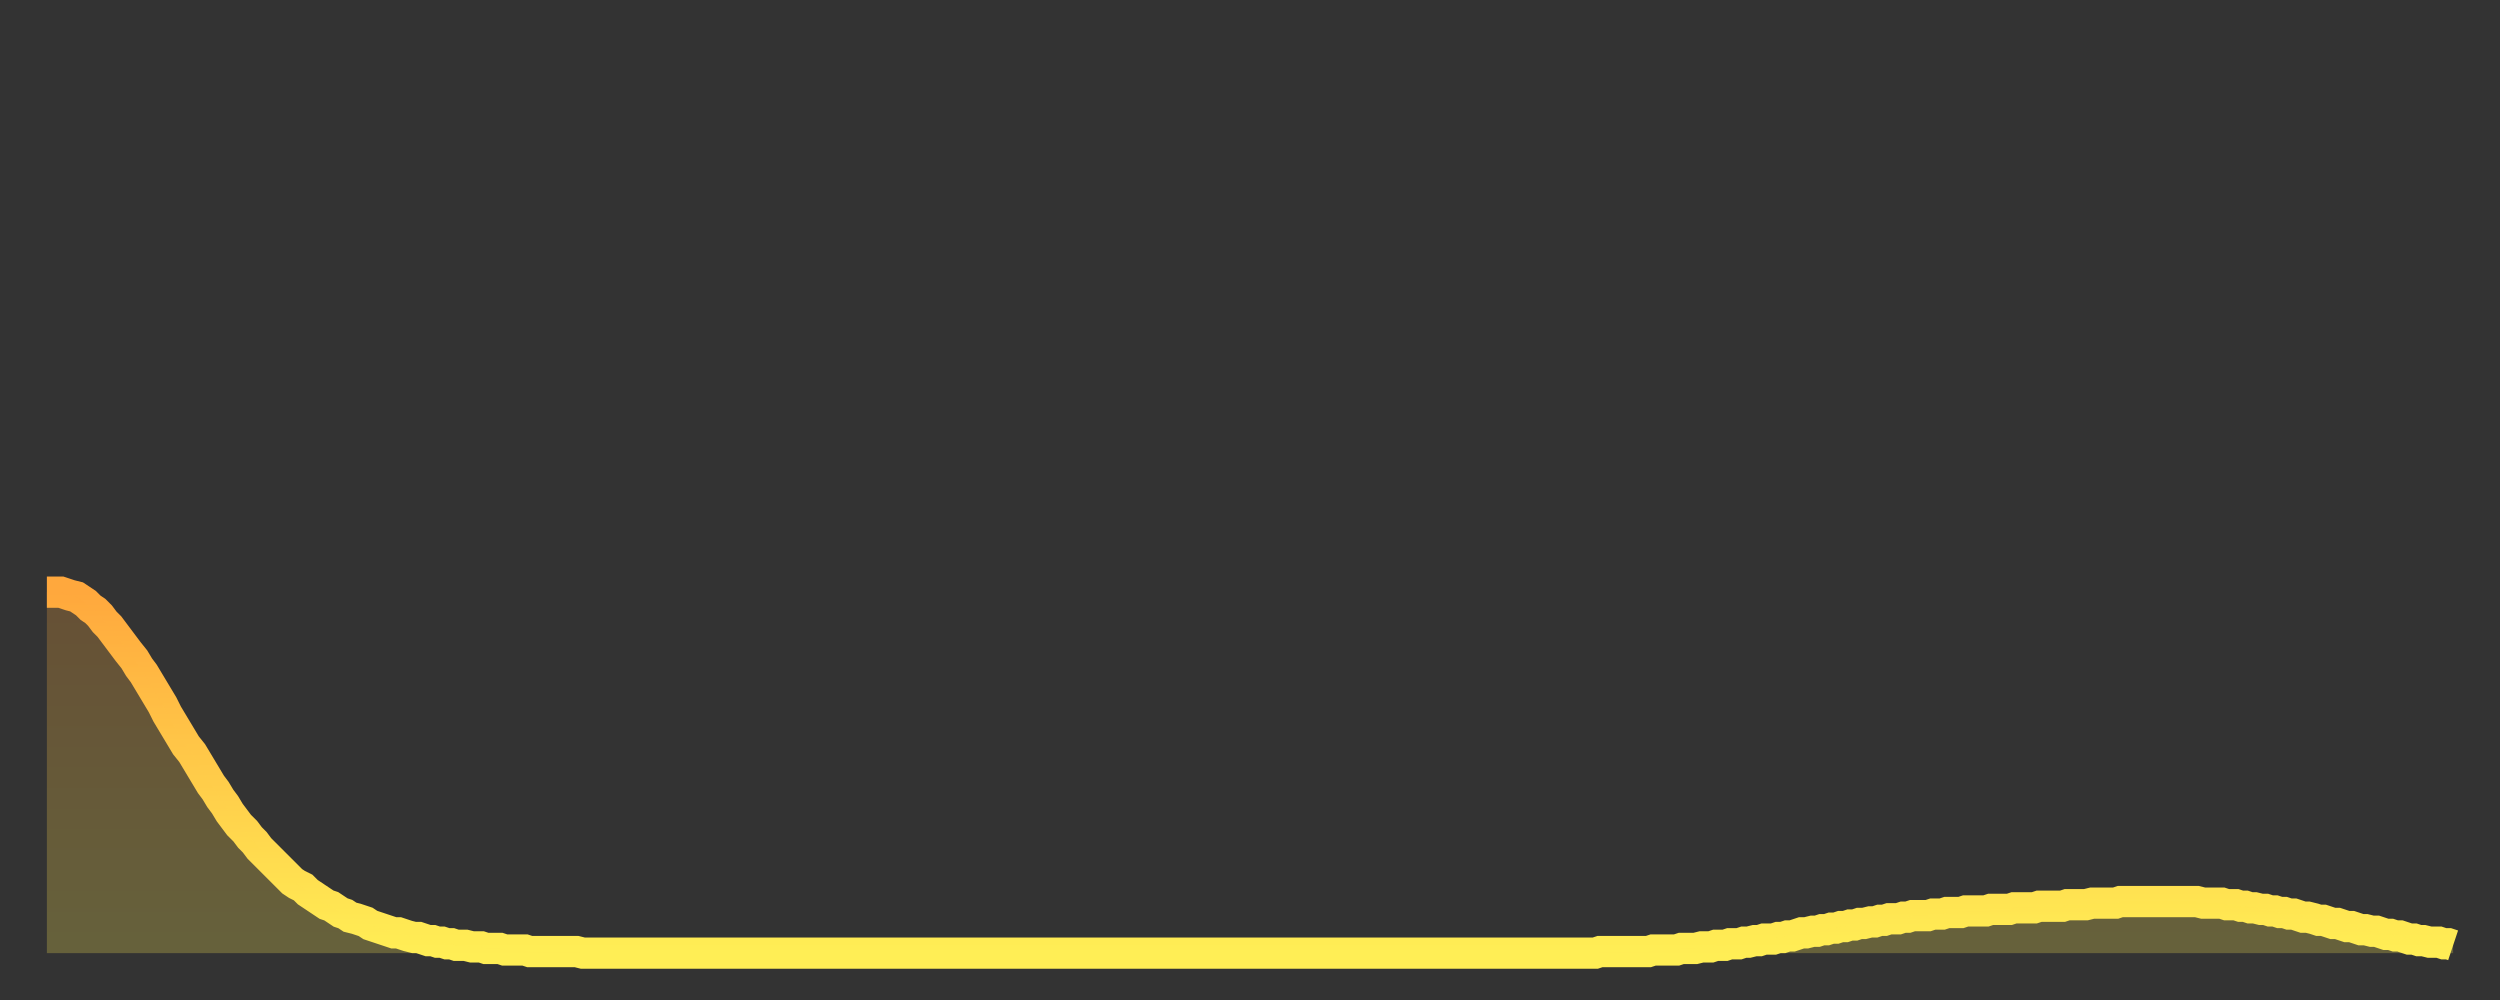 <?xml version="1.0" encoding="utf-8" ?>
<svg baseProfile="full" height="64" version="1.1" width="160" xmlns="http://www.w3.org/2000/svg" xmlns:ev="http://www.w3.org/2001/xml-events" xmlns:xlink="http://www.w3.org/1999/xlink"><rect width="100%" height="100%" fill="#333333" stroke="none"/><defs><linearGradient id="id159690" x1="0" x2="0" y1="0" y2="1"><stop offset="0%" stop-color="#ffa83d" /><stop offset="50%" stop-color="#ffcb49" /><stop offset="100%" stop-color="#ffee55" /></linearGradient></defs><g transform="translate(3,3)"><g><path d="M 0.0 34.9 0.3 34.9 0.6 34.9 0.9 34.9 1.2 35.0 1.5 35.1 1.9 35.2 2.2 35.4 2.5 35.6 2.8 35.9 3.1 36.1 3.4 36.4 3.7 36.8 4.0 37.1 4.3 37.5 4.6 37.9 4.9 38.3 5.2 38.7 5.6 39.2 5.9 39.7 6.2 40.1 6.5 40.6 6.8 41.1 7.1 41.6 7.4 42.1 7.7 42.7 8.0 43.2 8.3 43.7 8.6 44.2 8.9 44.7 9.3 45.2 9.6 45.7 9.9 46.2 10.2 46.7 10.5 47.2 10.8 47.6 11.1 48.1 11.4 48.5 11.7 49.0 12.0 49.4 12.3 49.8 12.7 50.2 13.0 50.6 13.3 50.9 13.6 51.3 13.9 51.6 14.2 51.9 14.5 52.2 14.8 52.5 15.1 52.8 15.4 53.1 15.7 53.4 16.0 53.6 16.4 53.8 16.7 54.1 17.0 54.3 17.3 54.5 17.6 54.7 17.9 54.9 18.2 55.0 18.5 55.2 18.8 55.4 19.1 55.5 19.4 55.7 19.8 55.8 20.1 55.9 20.4 56.0 20.7 56.2 21.0 56.3 21.3 56.4 21.6 56.5 21.9 56.6 22.2 56.7 22.5 56.7 22.8 56.8 23.1 56.9 23.5 57.0 23.8 57.0 24.1 57.1 24.4 57.2 24.7 57.2 25.0 57.3 25.3 57.3 25.6 57.4 25.9 57.4 26.2 57.5 26.5 57.5 26.8 57.5 27.2 57.6 27.5 57.6 27.8 57.6 28.1 57.7 28.4 57.7 28.7 57.7 29.0 57.7 29.3 57.8 29.6 57.8 29.9 57.8 30.2 57.8 30.6 57.8 30.9 57.9 31.2 57.9 31.5 57.9 31.8 57.9 32.1 57.9 32.4 57.9 32.7 57.9 33.0 57.9 33.3 57.9 33.6 57.9 33.9 57.9 34.3 58.0 34.6 58.0 34.9 58.0 35.2 58.0 35.5 58.0 35.8 58.0 36.1 58.0 36.4 58.0 36.7 58.0 37.0 58.0 37.3 58.0 37.7 58.0 38.0 58.0 38.3 58.0 38.6 58.0 38.9 58.0 39.2 58.0 39.5 58.0 39.8 58.0 40.1 58.0 40.4 58.0 40.7 58.0 41.0 58.0 41.4 58.0 41.7 58.0 42.0 58.0 42.3 58.0 42.6 58.0 42.9 58.0 43.2 58.0 43.5 58.0 43.8 58.0 44.1 58.0 44.4 58.0 44.7 58.0 45.1 58.0 45.4 58.0 45.7 58.0 46.0 58.0 46.3 58.0 46.6 58.0 46.9 58.0 47.2 58.0 47.5 58.0 47.8 58.0 48.1 58.0 48.5 58.0 48.8 58.0 49.1 58.0 49.4 58.0 49.7 58.0 50.0 58.0 50.3 58.0 50.6 58.0 50.9 58.0 51.2 58.0 51.5 58.0 51.8 58.0 52.2 58.0 52.5 58.0 52.8 58.0 53.1 58.0 53.4 58.0 53.7 58.0 54.0 58.0 54.3 58.0 54.6 58.0 54.9 58.0 55.2 58.0 55.6 58.0 55.9 58.0 56.2 58.0 56.5 58.0 56.8 58.0 57.1 58.0 57.4 58.0 57.7 58.0 58.0 58.0 58.3 58.0 58.6 58.0 58.9 58.0 59.3 58.0 59.6 58.0 59.9 58.0 60.2 58.0 60.5 58.0 60.8 58.0 61.1 58.0 61.4 58.0 61.7 58.0 62.0 58.0 62.3 58.0 62.6 58.0 63.0 58.0 63.3 58.0 63.6 58.0 63.9 58.0 64.2 58.0 64.5 58.0 64.8 58.0 65.1 58.0 65.4 58.0 65.7 58.0 66.0 58.0 66.4 58.0 66.7 58.0 67.0 58.0 67.3 58.0 67.6 58.0 67.9 58.0 68.2 58.0 68.5 58.0 68.8 58.0 69.1 58.0 69.4 58.0 69.7 58.0 70.1 58.0 70.4 58.0 70.7 58.0 71.0 58.0 71.3 58.0 71.6 58.0 71.9 58.0 72.2 58.0 72.5 58.0 72.8 58.0 73.1 58.0 73.5 58.0 73.8 58.0 74.1 58.0 74.4 58.0 74.7 58.0 75.0 58.0 75.3 58.0 75.6 58.0 75.9 58.0 76.2 58.0 76.5 58.0 76.8 58.0 77.2 58.0 77.5 58.0 77.8 58.0 78.1 58.0 78.4 58.0 78.7 58.0 79.0 58.0 79.3 58.0 79.6 58.0 79.9 58.0 80.2 58.0 80.5 58.0 80.9 58.0 81.2 58.0 81.5 58.0 81.8 58.0 82.1 58.0 82.4 58.0 82.7 58.0 83.0 58.0 83.3 58.0 83.6 58.0 83.9 58.0 84.3 58.0 84.6 58.0 84.9 58.0 85.2 58.0 85.5 58.0 85.8 58.0 86.1 58.0 86.4 58.0 86.7 58.0 87.0 58.0 87.3 58.0 87.6 58.0 88.0 58.0 88.3 58.0 88.6 58.0 88.9 58.0 89.2 58.0 89.5 58.0 89.8 58.0 90.1 58.0 90.4 58.0 90.7 58.0 91.0 58.0 91.4 58.0 91.7 58.0 92.0 58.0 92.3 58.0 92.6 58.0 92.9 58.0 93.2 58.0 93.5 58.0 93.8 58.0 94.1 58.0 94.4 58.0 94.7 58.0 95.1 58.0 95.4 58.0 95.7 58.0 96.0 58.0 96.3 58.0 96.6 58.0 96.9 58.0 97.2 58.0 97.5 58.0 97.8 58.0 98.1 58.0 98.4 58.0 98.8 58.0 99.1 58.0 99.4 57.9 99.7 57.9 100.0 57.9 100.3 57.9 100.6 57.9 100.9 57.9 101.2 57.9 101.5 57.9 101.8 57.9 102.2 57.9 102.5 57.9 102.8 57.8 103.1 57.8 103.4 57.8 103.7 57.8 104.0 57.8 104.3 57.8 104.6 57.7 104.9 57.7 105.2 57.7 105.5 57.7 105.9 57.6 106.2 57.6 106.5 57.6 106.8 57.5 107.1 57.5 107.4 57.5 107.7 57.4 108.0 57.4 108.3 57.4 108.6 57.3 108.9 57.3 109.3 57.2 109.6 57.2 109.9 57.1 110.2 57.1 110.5 57.1 110.8 57.0 111.1 57.0 111.4 56.9 111.7 56.9 112.0 56.8 112.3 56.7 112.6 56.7 113.0 56.6 113.3 56.6 113.6 56.5 113.9 56.5 114.2 56.4 114.5 56.4 114.8 56.3 115.1 56.3 115.4 56.2 115.7 56.2 116.0 56.1 116.3 56.1 116.7 56.0 117.0 56.0 117.3 55.9 117.6 55.9 117.9 55.8 118.2 55.8 118.5 55.8 118.8 55.7 119.1 55.7 119.4 55.6 119.7 55.6 120.1 55.6 120.4 55.6 120.7 55.5 121.0 55.5 121.3 55.5 121.6 55.4 121.9 55.4 122.2 55.4 122.5 55.4 122.8 55.3 123.1 55.3 123.4 55.3 123.8 55.3 124.1 55.3 124.4 55.2 124.7 55.2 125.0 55.2 125.3 55.2 125.6 55.2 125.9 55.1 126.2 55.1 126.5 55.1 126.8 55.1 127.2 55.1 127.5 55.0 127.8 55.0 128.1 55.0 128.4 55.0 128.7 55.0 129.0 55.0 129.3 54.9 129.6 54.9 129.9 54.9 130.2 54.9 130.5 54.9 130.9 54.8 131.2 54.8 131.5 54.8 131.8 54.8 132.1 54.8 132.4 54.8 132.7 54.7 133.0 54.7 133.3 54.7 133.6 54.7 133.9 54.7 134.2 54.7 134.6 54.7 134.9 54.7 135.2 54.7 135.5 54.7 135.8 54.7 136.1 54.7 136.4 54.7 136.7 54.7 137.0 54.7 137.3 54.7 137.6 54.7 138.0 54.8 138.3 54.8 138.6 54.8 138.9 54.8 139.2 54.8 139.5 54.9 139.8 54.9 140.1 54.9 140.4 55.0 140.7 55.0 141.0 55.1 141.3 55.1 141.7 55.2 142.0 55.2 142.3 55.3 142.6 55.3 142.9 55.4 143.2 55.4 143.5 55.5 143.8 55.5 144.1 55.6 144.4 55.7 144.7 55.7 145.1 55.8 145.4 55.9 145.7 55.9 146.0 56.0 146.3 56.1 146.6 56.1 146.9 56.2 147.2 56.3 147.5 56.3 147.8 56.4 148.1 56.5 148.4 56.5 148.8 56.6 149.1 56.6 149.4 56.7 149.7 56.8 150.0 56.8 150.3 56.9 150.6 56.9 150.9 57.0 151.2 57.1 151.5 57.1 151.8 57.2 152.1 57.2 152.5 57.3 152.8 57.3 153.1 57.3 153.4 57.4 153.7 57.4 154.0 57.5" fill="none" id="graph-curve" opacity="1" stroke="url(#id159690)" stroke-width="2" /><path d="M 0 58 L 0.0 34.9 0.3 34.9 0.6 34.9 0.9 34.9 1.2 35.0 1.5 35.1 1.9 35.2 2.2 35.4 2.5 35.6 2.8 35.9 3.1 36.1 3.4 36.4 3.7 36.8 4.0 37.1 4.3 37.5 4.6 37.9 4.9 38.3 5.2 38.7 5.6 39.2 5.9 39.7 6.2 40.1 6.5 40.6 6.8 41.1 7.1 41.6 7.4 42.1 7.7 42.7 8.0 43.2 8.3 43.7 8.6 44.2 8.9 44.7 9.3 45.2 9.6 45.7 9.9 46.2 10.2 46.7 10.5 47.2 10.8 47.6 11.1 48.1 11.4 48.5 11.7 49.0 12.0 49.4 12.3 49.8 12.7 50.2 13.0 50.6 13.3 50.9 13.6 51.3 13.9 51.6 14.2 51.9 14.5 52.2 14.8 52.5 15.1 52.8 15.4 53.1 15.7 53.4 16.0 53.6 16.4 53.8 16.7 54.1 17.0 54.3 17.3 54.5 17.6 54.7 17.9 54.9 18.2 55.0 18.5 55.2 18.8 55.4 19.1 55.5 19.4 55.7 19.8 55.8 20.1 55.9 20.4 56.0 20.7 56.2 21.0 56.3 21.3 56.4 21.6 56.5 21.9 56.6 22.2 56.7 22.5 56.7 22.8 56.8 23.1 56.9 23.5 57.0 23.8 57.0 24.1 57.1 24.4 57.2 24.7 57.2 25.0 57.3 25.3 57.3 25.6 57.4 25.9 57.4 26.2 57.5 26.5 57.5 26.8 57.5 27.2 57.6 27.5 57.6 27.8 57.6 28.1 57.7 28.4 57.7 28.7 57.7 29.0 57.7 29.3 57.8 29.6 57.8 29.9 57.8 30.2 57.8 30.6 57.8 30.9 57.9 31.2 57.9 31.5 57.9 31.8 57.9 32.1 57.9 32.4 57.9 32.7 57.9 33.0 57.9 33.3 57.9 33.6 57.9 33.9 57.9 34.3 58.0 34.6 58.0 34.9 58.0 35.2 58.0 35.5 58.0 35.8 58.0 36.1 58.0 36.4 58.0 36.7 58.0 37.0 58.0 37.3 58.0 37.7 58.0 38.0 58.0 38.3 58.0 38.6 58.0 38.9 58.0 39.2 58.0 39.5 58.0 39.8 58.0 40.1 58.0 40.4 58.0 40.7 58.0 41.0 58.0 41.4 58.0 41.7 58.0 42.0 58.0 42.3 58.0 42.6 58.0 42.9 58.0 43.2 58.0 43.5 58.0 43.8 58.0 44.1 58.0 44.4 58.0 44.7 58.0 45.1 58.0 45.4 58.0 45.7 58.0 46.0 58.0 46.3 58.0 46.6 58.0 46.9 58.0 47.2 58.0 47.5 58.0 47.8 58.0 48.1 58.0 48.5 58.0 48.8 58.0 49.1 58.0 49.4 58.0 49.7 58.0 50.0 58.0 50.3 58.0 50.6 58.0 50.9 58.0 51.2 58.0 51.5 58.0 51.8 58.0 52.2 58.0 52.5 58.0 52.8 58.0 53.1 58.0 53.4 58.0 53.7 58.0 54.0 58.0 54.3 58.0 54.6 58.0 54.9 58.0 55.2 58.0 55.6 58.0 55.9 58.0 56.2 58.0 56.5 58.0 56.8 58.0 57.1 58.0 57.4 58.0 57.7 58.0 58.0 58.0 58.3 58.0 58.6 58.0 58.9 58.0 59.3 58.0 59.6 58.0 59.9 58.0 60.2 58.0 60.5 58.0 60.8 58.0 61.1 58.0 61.4 58.0 61.7 58.0 62.0 58.0 62.3 58.0 62.6 58.0 63.0 58.0 63.3 58.0 63.6 58.0 63.9 58.0 64.2 58.0 64.5 58.0 64.8 58.0 65.1 58.0 65.4 58.0 65.7 58.0 66.0 58.0 66.4 58.0 66.7 58.0 67.0 58.0 67.3 58.0 67.6 58.0 67.9 58.0 68.2 58.0 68.5 58.0 68.8 58.0 69.1 58.0 69.4 58.0 69.7 58.0 70.1 58.0 70.4 58.0 70.7 58.0 71.0 58.0 71.3 58.0 71.6 58.0 71.9 58.0 72.2 58.0 72.5 58.0 72.8 58.0 73.1 58.0 73.5 58.0 73.8 58.0 74.1 58.0 74.4 58.0 74.7 58.0 75.0 58.0 75.3 58.0 75.6 58.0 75.9 58.0 76.2 58.0 76.5 58.0 76.8 58.0 77.2 58.0 77.5 58.0 77.8 58.0 78.1 58.0 78.4 58.0 78.7 58.0 79.0 58.0 79.3 58.0 79.6 58.0 79.9 58.0 80.2 58.0 80.5 58.0 80.9 58.0 81.2 58.0 81.5 58.0 81.8 58.0 82.1 58.0 82.4 58.0 82.7 58.0 83.0 58.0 83.3 58.0 83.6 58.0 83.9 58.0 84.3 58.0 84.6 58.0 84.9 58.0 85.2 58.0 85.5 58.0 85.8 58.0 86.1 58.0 86.4 58.0 86.7 58.0 87.0 58.0 87.3 58.0 87.6 58.0 88.0 58.0 88.3 58.0 88.6 58.0 88.9 58.0 89.2 58.0 89.5 58.0 89.8 58.0 90.1 58.0 90.4 58.0 90.7 58.0 91.0 58.0 91.4 58.0 91.7 58.0 92.0 58.0 92.3 58.0 92.6 58.0 92.9 58.0 93.2 58.0 93.5 58.0 93.8 58.0 94.1 58.0 94.4 58.0 94.7 58.0 95.1 58.0 95.4 58.0 95.7 58.0 96.0 58.0 96.3 58.0 96.6 58.0 96.9 58.0 97.2 58.0 97.5 58.0 97.8 58.0 98.1 58.0 98.4 58.0 98.8 58.0 99.1 58.0 99.4 57.9 99.7 57.9 100.0 57.9 100.3 57.9 100.6 57.9 100.9 57.9 101.2 57.9 101.5 57.9 101.8 57.9 102.2 57.9 102.5 57.9 102.8 57.8 103.1 57.8 103.4 57.8 103.7 57.8 104.0 57.8 104.3 57.8 104.6 57.7 104.9 57.7 105.2 57.7 105.5 57.7 105.9 57.6 106.2 57.6 106.5 57.6 106.8 57.5 107.1 57.5 107.4 57.5 107.7 57.4 108.0 57.4 108.3 57.4 108.6 57.3 108.9 57.3 109.3 57.2 109.6 57.2 109.9 57.1 110.2 57.1 110.5 57.1 110.8 57.0 111.1 57.0 111.4 56.9 111.7 56.9 112.0 56.8 112.3 56.7 112.6 56.7 113.0 56.6 113.3 56.6 113.6 56.5 113.9 56.5 114.2 56.4 114.5 56.4 114.8 56.3 115.1 56.3 115.4 56.2 115.7 56.2 116.0 56.1 116.3 56.1 116.7 56.0 117.0 56.0 117.3 55.9 117.6 55.9 117.9 55.8 118.2 55.8 118.5 55.8 118.8 55.7 119.1 55.7 119.4 55.6 119.7 55.6 120.1 55.6 120.4 55.6 120.7 55.5 121.0 55.5 121.3 55.5 121.6 55.4 121.9 55.4 122.2 55.4 122.5 55.4 122.8 55.3 123.1 55.3 123.4 55.3 123.8 55.3 124.1 55.3 124.4 55.2 124.7 55.2 125.0 55.2 125.3 55.2 125.6 55.2 125.9 55.1 126.2 55.1 126.5 55.1 126.8 55.1 127.2 55.1 127.5 55.0 127.8 55.0 128.1 55.0 128.4 55.0 128.7 55.0 129.0 55.0 129.3 54.9 129.6 54.9 129.9 54.9 130.2 54.9 130.5 54.9 130.9 54.8 131.2 54.8 131.5 54.8 131.8 54.8 132.1 54.8 132.4 54.8 132.7 54.7 133.0 54.7 133.3 54.7 133.6 54.7 133.9 54.7 134.2 54.7 134.6 54.7 134.9 54.7 135.2 54.7 135.5 54.7 135.8 54.7 136.1 54.7 136.4 54.7 136.7 54.7 137.0 54.7 137.3 54.7 137.6 54.7 138.0 54.8 138.3 54.8 138.6 54.8 138.9 54.8 139.2 54.8 139.5 54.9 139.8 54.9 140.1 54.9 140.4 55.0 140.7 55.0 141.0 55.1 141.3 55.1 141.7 55.2 142.0 55.2 142.3 55.3 142.6 55.3 142.9 55.4 143.2 55.4 143.5 55.5 143.8 55.5 144.1 55.6 144.4 55.7 144.7 55.7 145.1 55.8 145.4 55.9 145.7 55.9 146.0 56.0 146.3 56.1 146.6 56.1 146.9 56.2 147.2 56.3 147.5 56.3 147.8 56.4 148.1 56.5 148.4 56.5 148.8 56.6 149.1 56.6 149.4 56.7 149.7 56.8 150.0 56.8 150.3 56.9 150.6 56.9 150.9 57.0 151.2 57.1 151.5 57.1 151.8 57.2 152.1 57.2 152.5 57.3 152.8 57.3 153.1 57.3 153.4 57.4 153.7 57.4 154.0 57.5 154 58" fill="url(#id159690)" fill-opacity=".25" id="graph-shadow" /></g></g></svg>